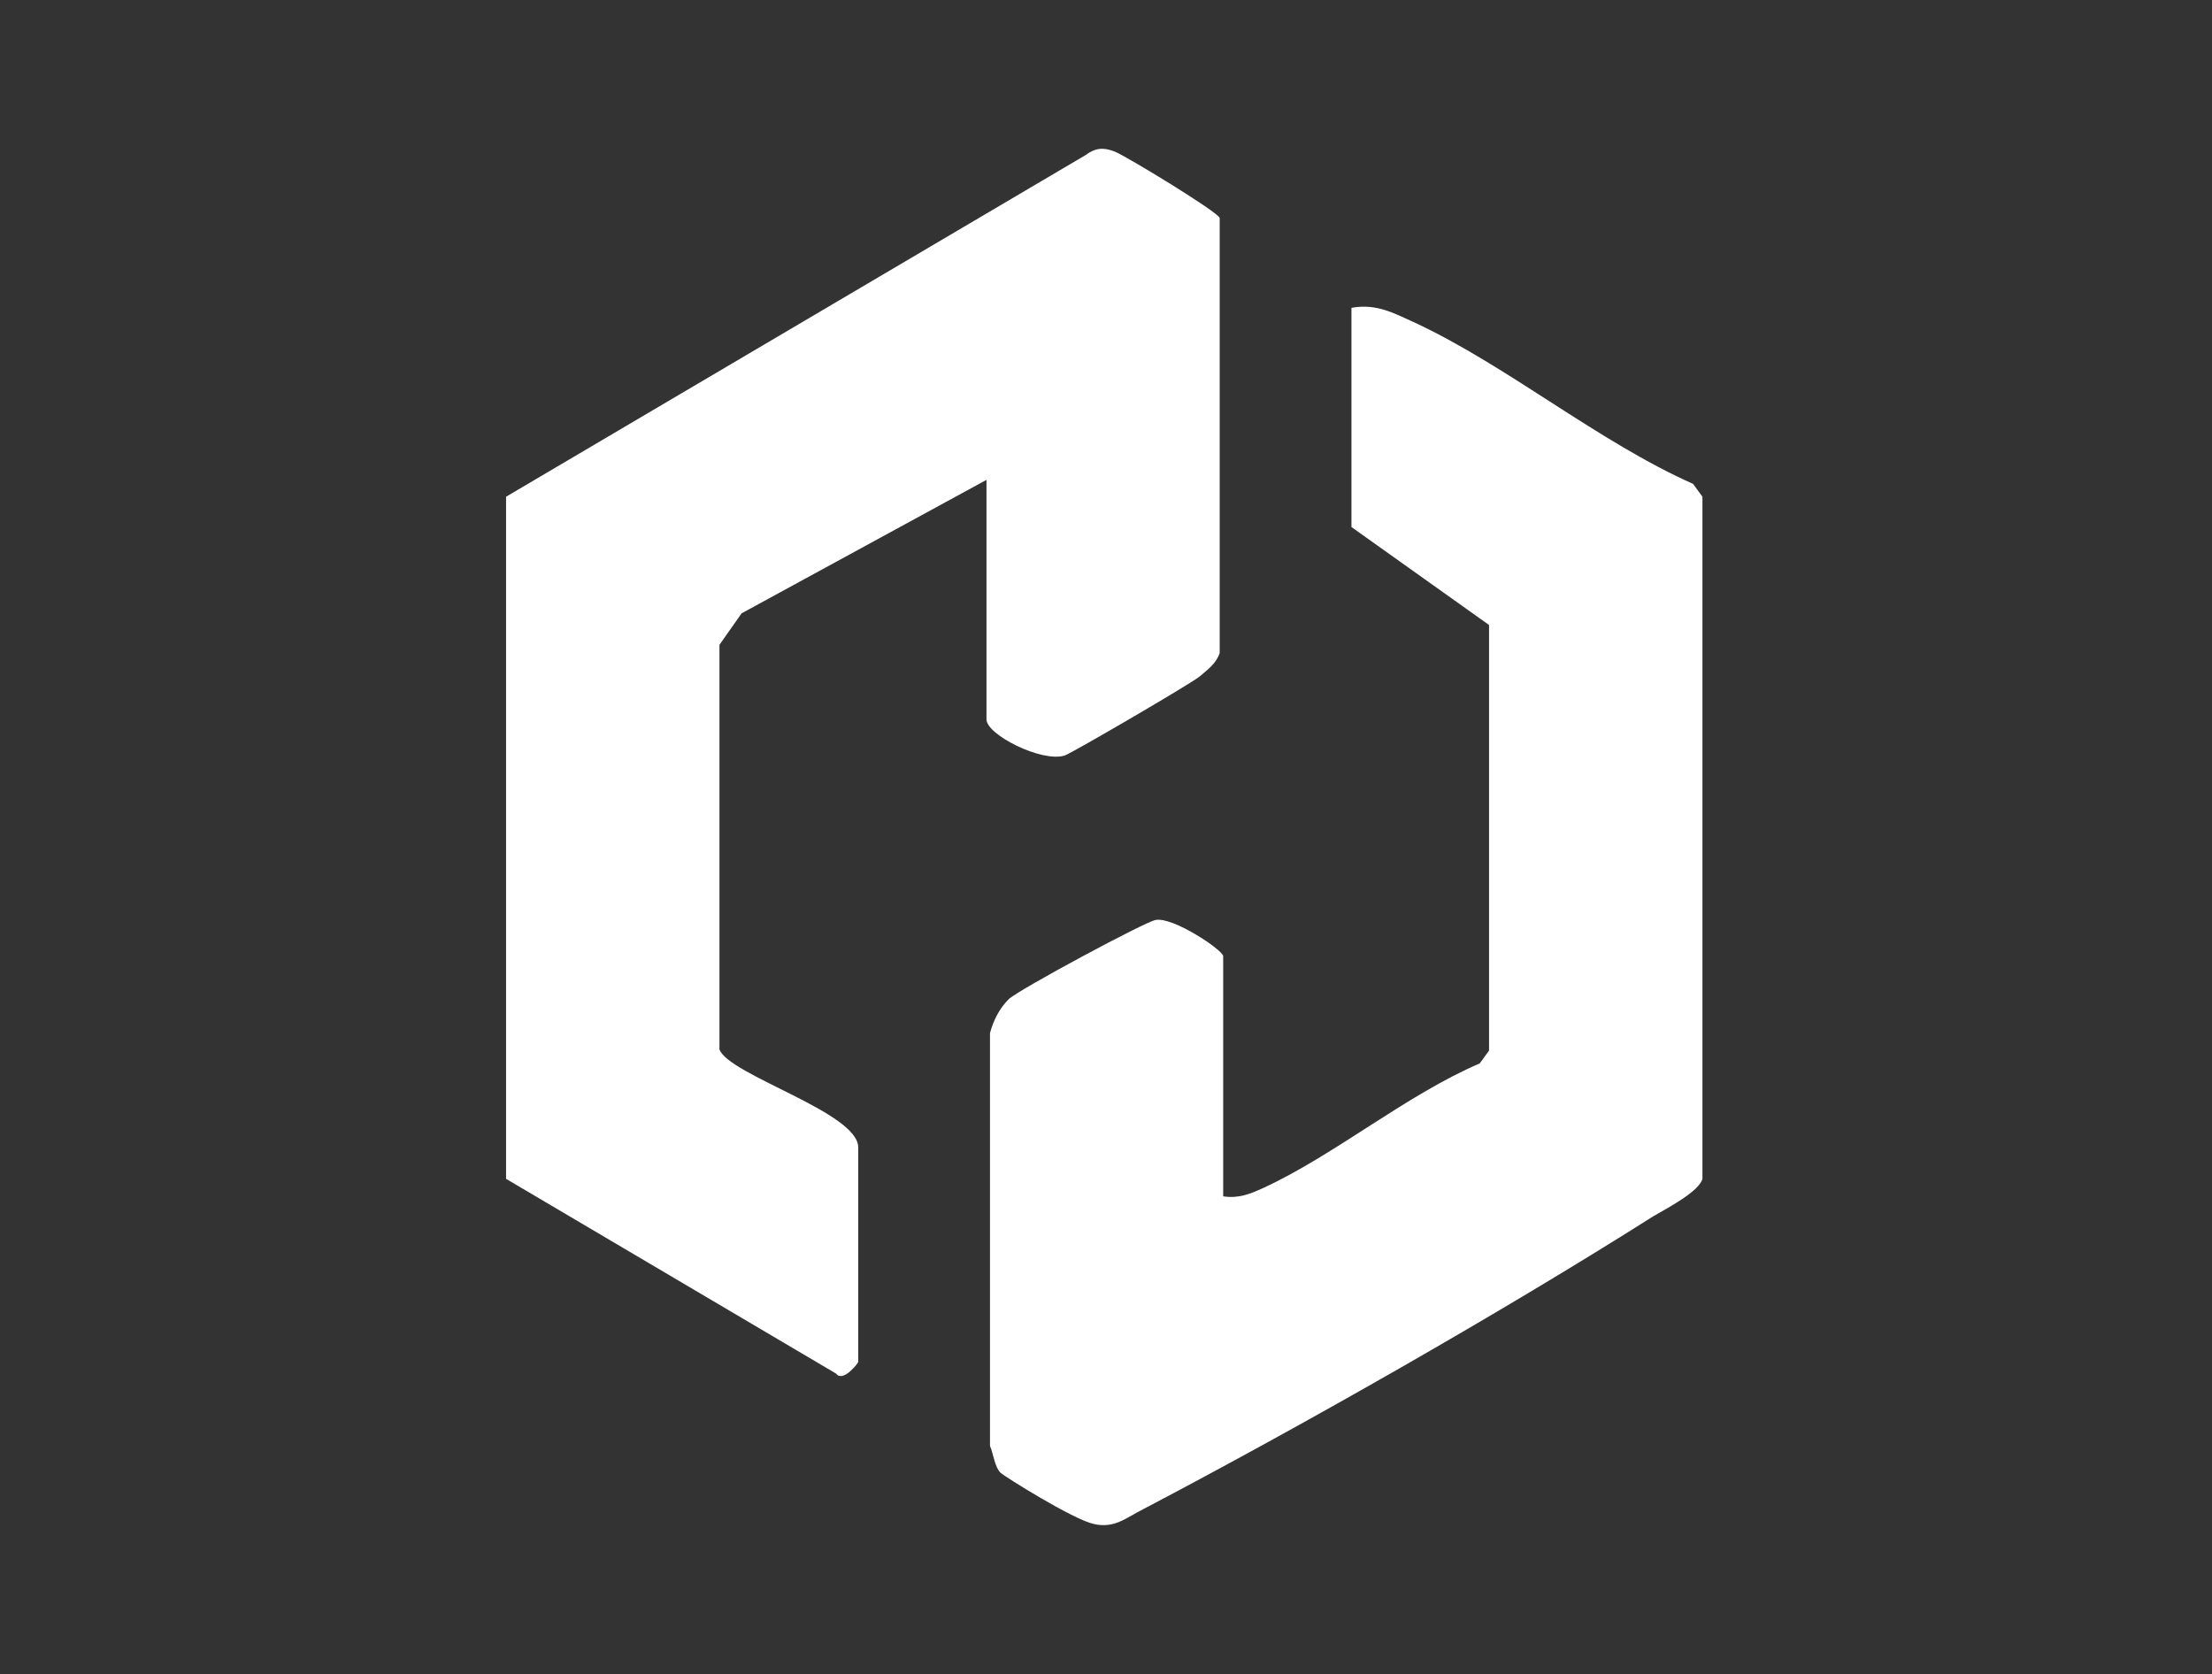 <?xml version="1.0" encoding="UTF-8"?>
<svg id="Layer_1" xmlns="http://www.w3.org/2000/svg" version="1.1" viewBox="0 0 189.7 143.6">
  <rect x="0" y="0" width="189.7" height="143.6" fill="#333333" stroke="none"/>
  <!-- Generator: Adobe Illustrator 29.5.1, SVG Export Plug-In . SVG Version: 2.1.0 Build 141)  -->
  <defs>
    <style>
      .st0 {
        fill: #fff;
      }
    </style>
  </defs>
  <path class="st0" d="M84.7,41.1l-21.1,11.5-1.9,2.7v34.7c.8,2.2,11.9,5.4,11.9,8.4v18.4c0,.1-1.3,1.8-1.9,1l-28.3-16.7v-58.5s49.7-29.3,49.7-29.3c.8-.6,1.5-.7,2.5-.3s8.9,5.2,9,5.7v37.3c-.3.9-1,1.4-1.7,2s-11,6.6-11.6,6.8c-2,.6-6.7-1.8-6.7-3.1v-20.6Z"/>
  <path class="st0" d="M115.9,26.4c2.2-.4,3.7.5,5.5,1.3,7.9,3.7,15.7,10.2,23.8,13.8l.8,1.1v58.5c-.3,1.1-3,2.5-4.2,3.2-13.1,8.3-30,17.9-43.7,25.1-1.6.8-2.5,1.7-4.3,1.3s-7.7-4.1-8-4.4c-.5-.5-.6-1.6-.9-2.3v-35.4c.3-1.1.8-2.1,1.6-2.9s11.8-6.7,12.6-6.8c1.5-.3,5.8,2.6,5.8,3.1v20.6c1.3.2,2.3-.2,3.4-.7,6.1-2.8,12.3-8,18.6-10.7l.8-1.1v-36.5s-11.8-8.4-11.8-8.4v-18.8Z"/>
</svg>